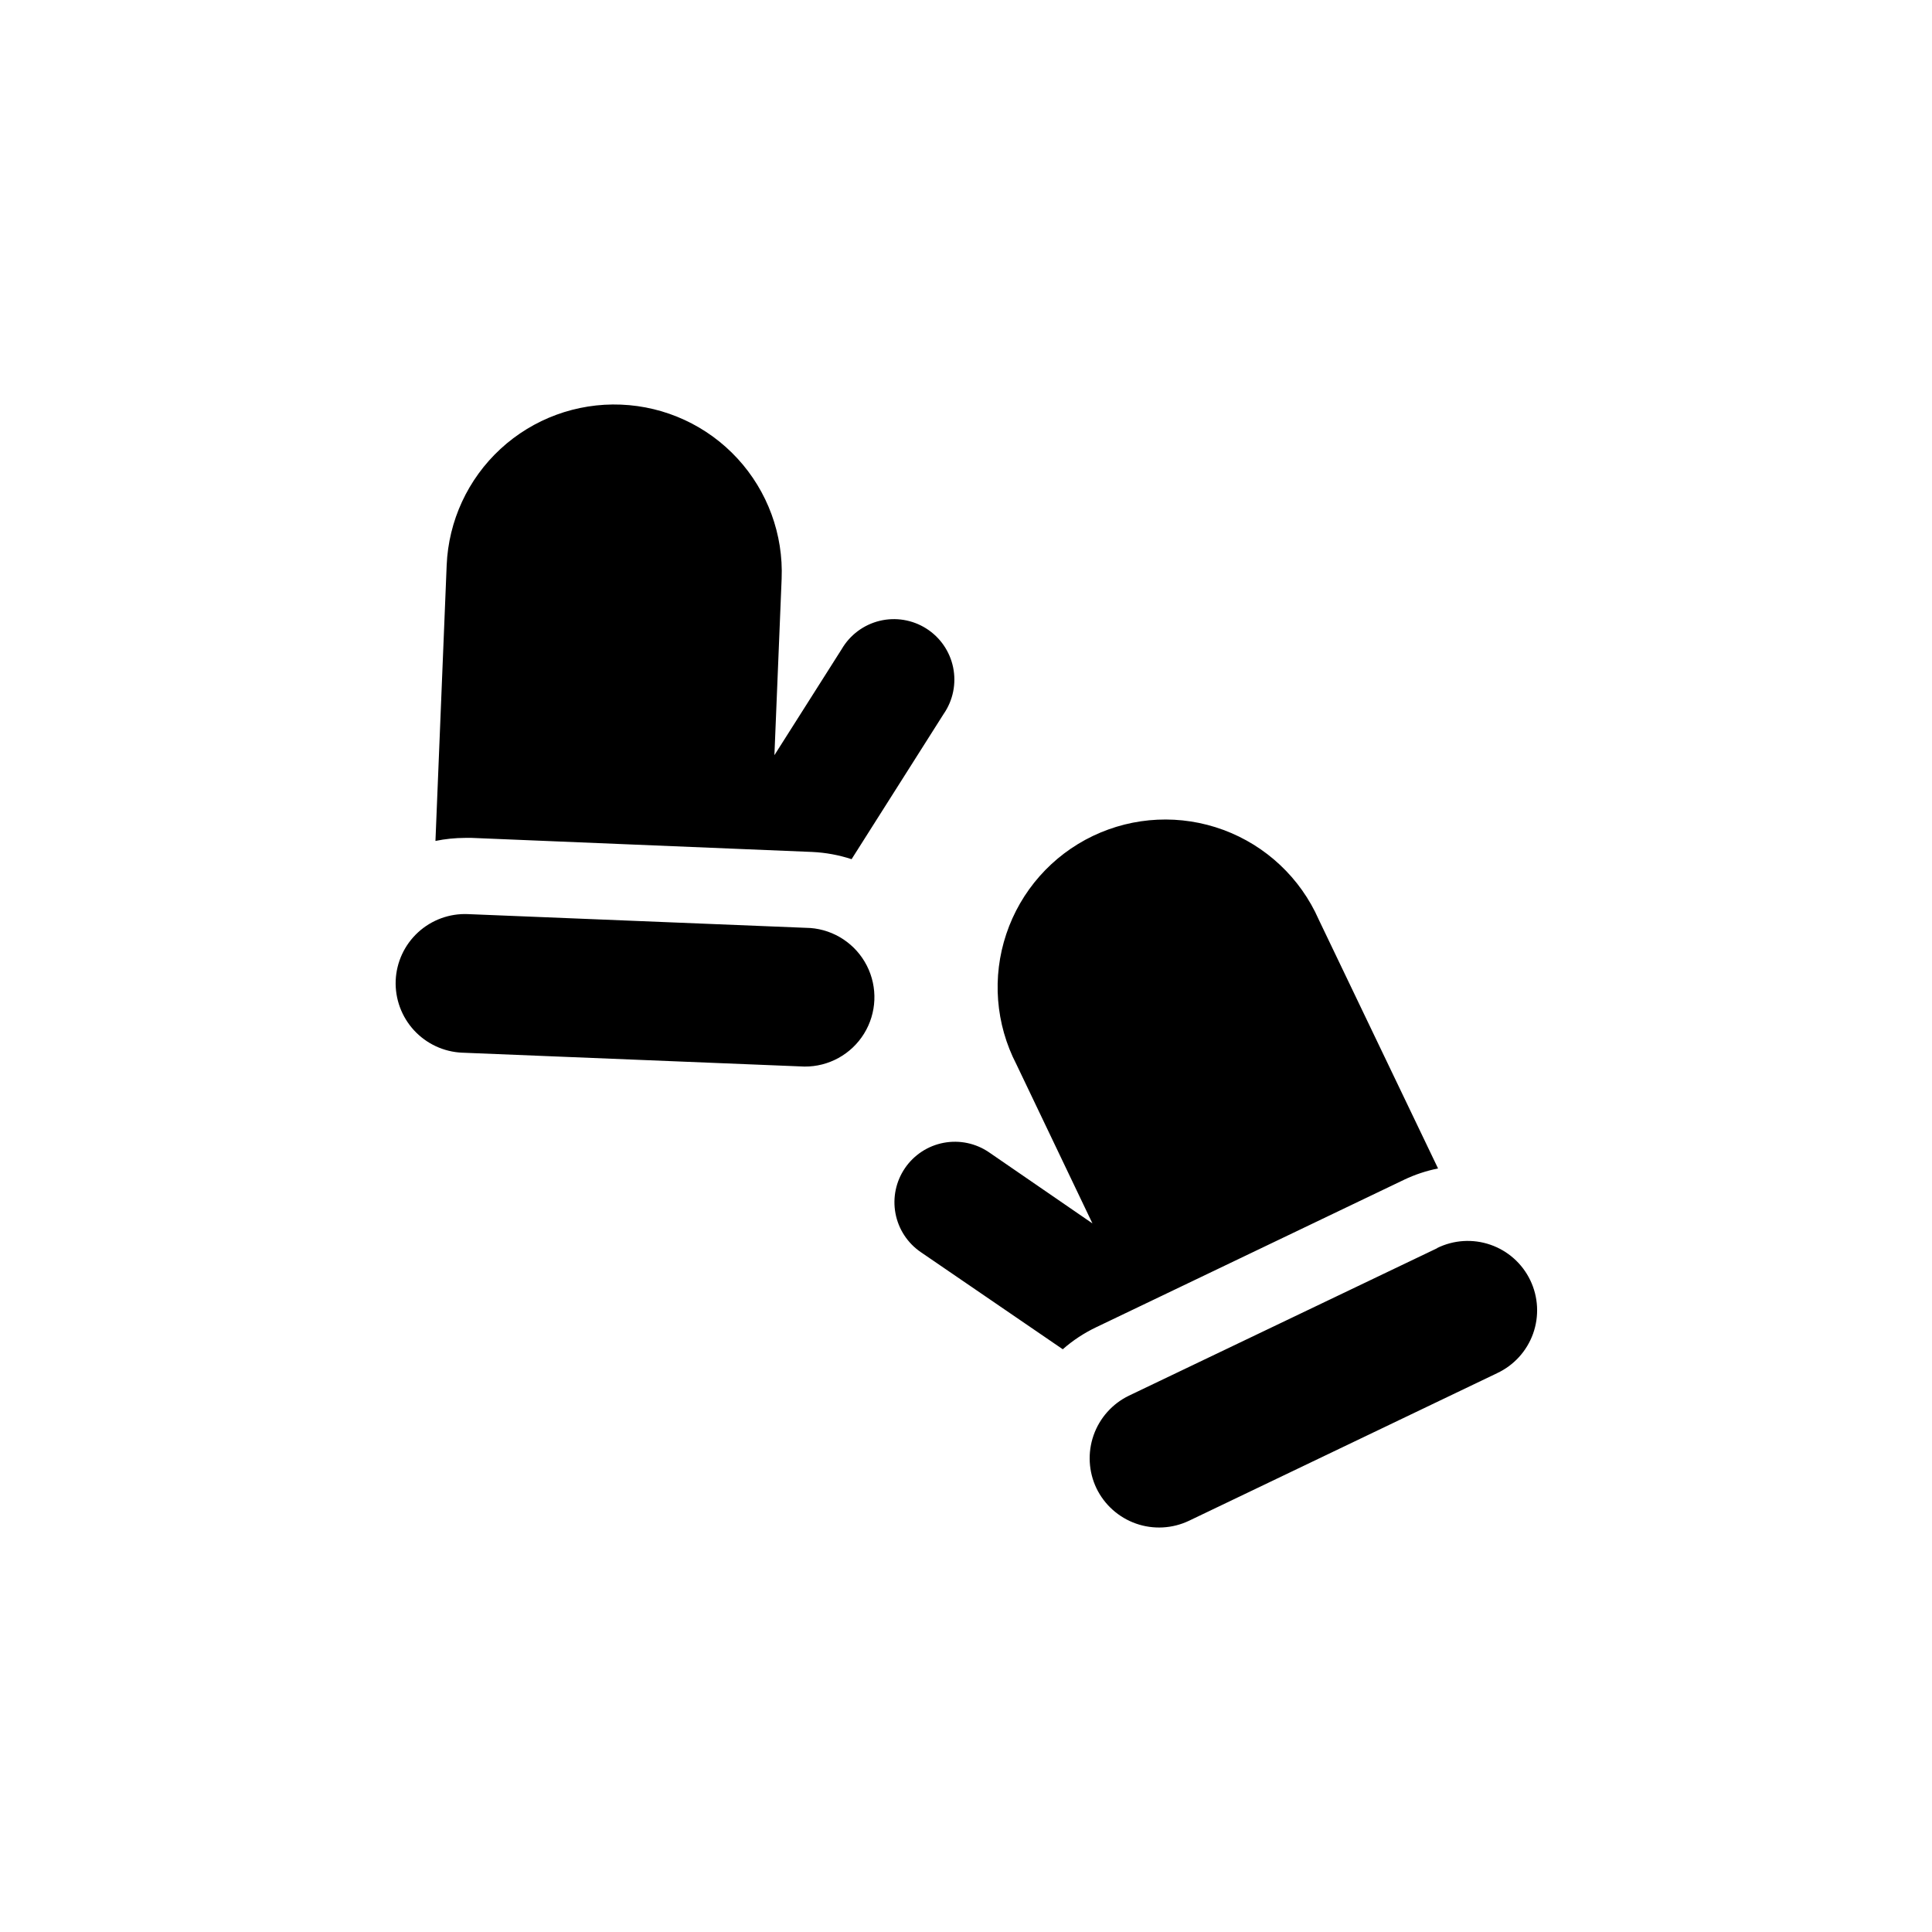 <?xml version="1.0" encoding="UTF-8"?>
<!-- The Best Svg Icon site in the world: iconSvg.co, Visit us! https://iconsvg.co -->
<svg fill="#000000" width="800px" height="800px" version="1.1" viewBox="144 144 512 512" xmlns="http://www.w3.org/2000/svg">
 <path d="m248.86 403.83c0.211-4.871 2.344-9.457 5.934-12.754 3.59-3.297 8.34-5.035 13.211-4.828l90.688 3.68v-0.004c6.41 0.473 12.109 4.258 15.027 9.984 2.922 5.727 2.641 12.562-0.742 18.027-3.379 5.469-9.371 8.773-15.797 8.715l-90.688-3.68v0.004c-4.875-0.211-9.465-2.344-12.77-5.93-3.305-3.59-5.055-8.34-4.863-13.215zm134.97 49.727h0.004c-2.402 3.508-3.309 7.824-2.523 12 0.785 4.176 3.195 7.867 6.703 10.266l37.633 25.746c2.672-2.352 5.656-4.316 8.867-5.844l81.617-39.094v-0.004c2.856-1.355 5.867-2.356 8.969-2.973l-31.641-66 0.004 0.004c-4.859-10.996-13.969-19.555-25.246-23.723-11.277-4.168-23.762-3.586-34.605 1.609-10.84 5.195-19.113 14.562-22.93 25.965-3.82 11.402-2.856 23.859 2.672 34.539l20.152 42.168-27.406-18.844c-3.508-2.398-7.824-3.305-12-2.519-4.176 0.785-7.867 3.195-10.266 6.703zm141.07 21.211-81.715 39.094c-4.387 2.121-7.754 5.894-9.371 10.492-1.613 4.598-1.344 9.645 0.754 14.043 2.121 4.387 5.894 7.754 10.492 9.371 4.598 1.613 9.645 1.34 14.043-0.754l81.617-39.094v-0.004c4.457-2.074 7.898-5.844 9.559-10.473 1.656-4.629 1.391-9.73-0.738-14.16-2.129-4.434-5.941-7.828-10.59-9.426-4.648-1.602-9.742-1.273-14.148 0.91zm-216.33-223.54c-11.773-0.477-23.25 3.738-31.914 11.723-8.664 7.984-13.801 19.078-14.285 30.852l-2.973 73.051c2.586-0.527 5.219-0.797 7.859-0.805h1.762l90.234 3.727c3.543 0.164 7.055 0.809 10.426 1.914l24.434-38.543 0.004 0.004c2.457-3.59 3.348-8.023 2.473-12.285-0.875-4.258-3.445-7.981-7.121-10.305-3.676-2.328-8.137-3.059-12.363-2.031-4.227 1.031-7.852 3.734-10.043 7.488l-17.836 28.113 1.914-46.703c0.492-11.773-3.719-23.258-11.707-31.926-7.984-8.668-19.09-13.801-30.863-14.273z"/>
</svg>